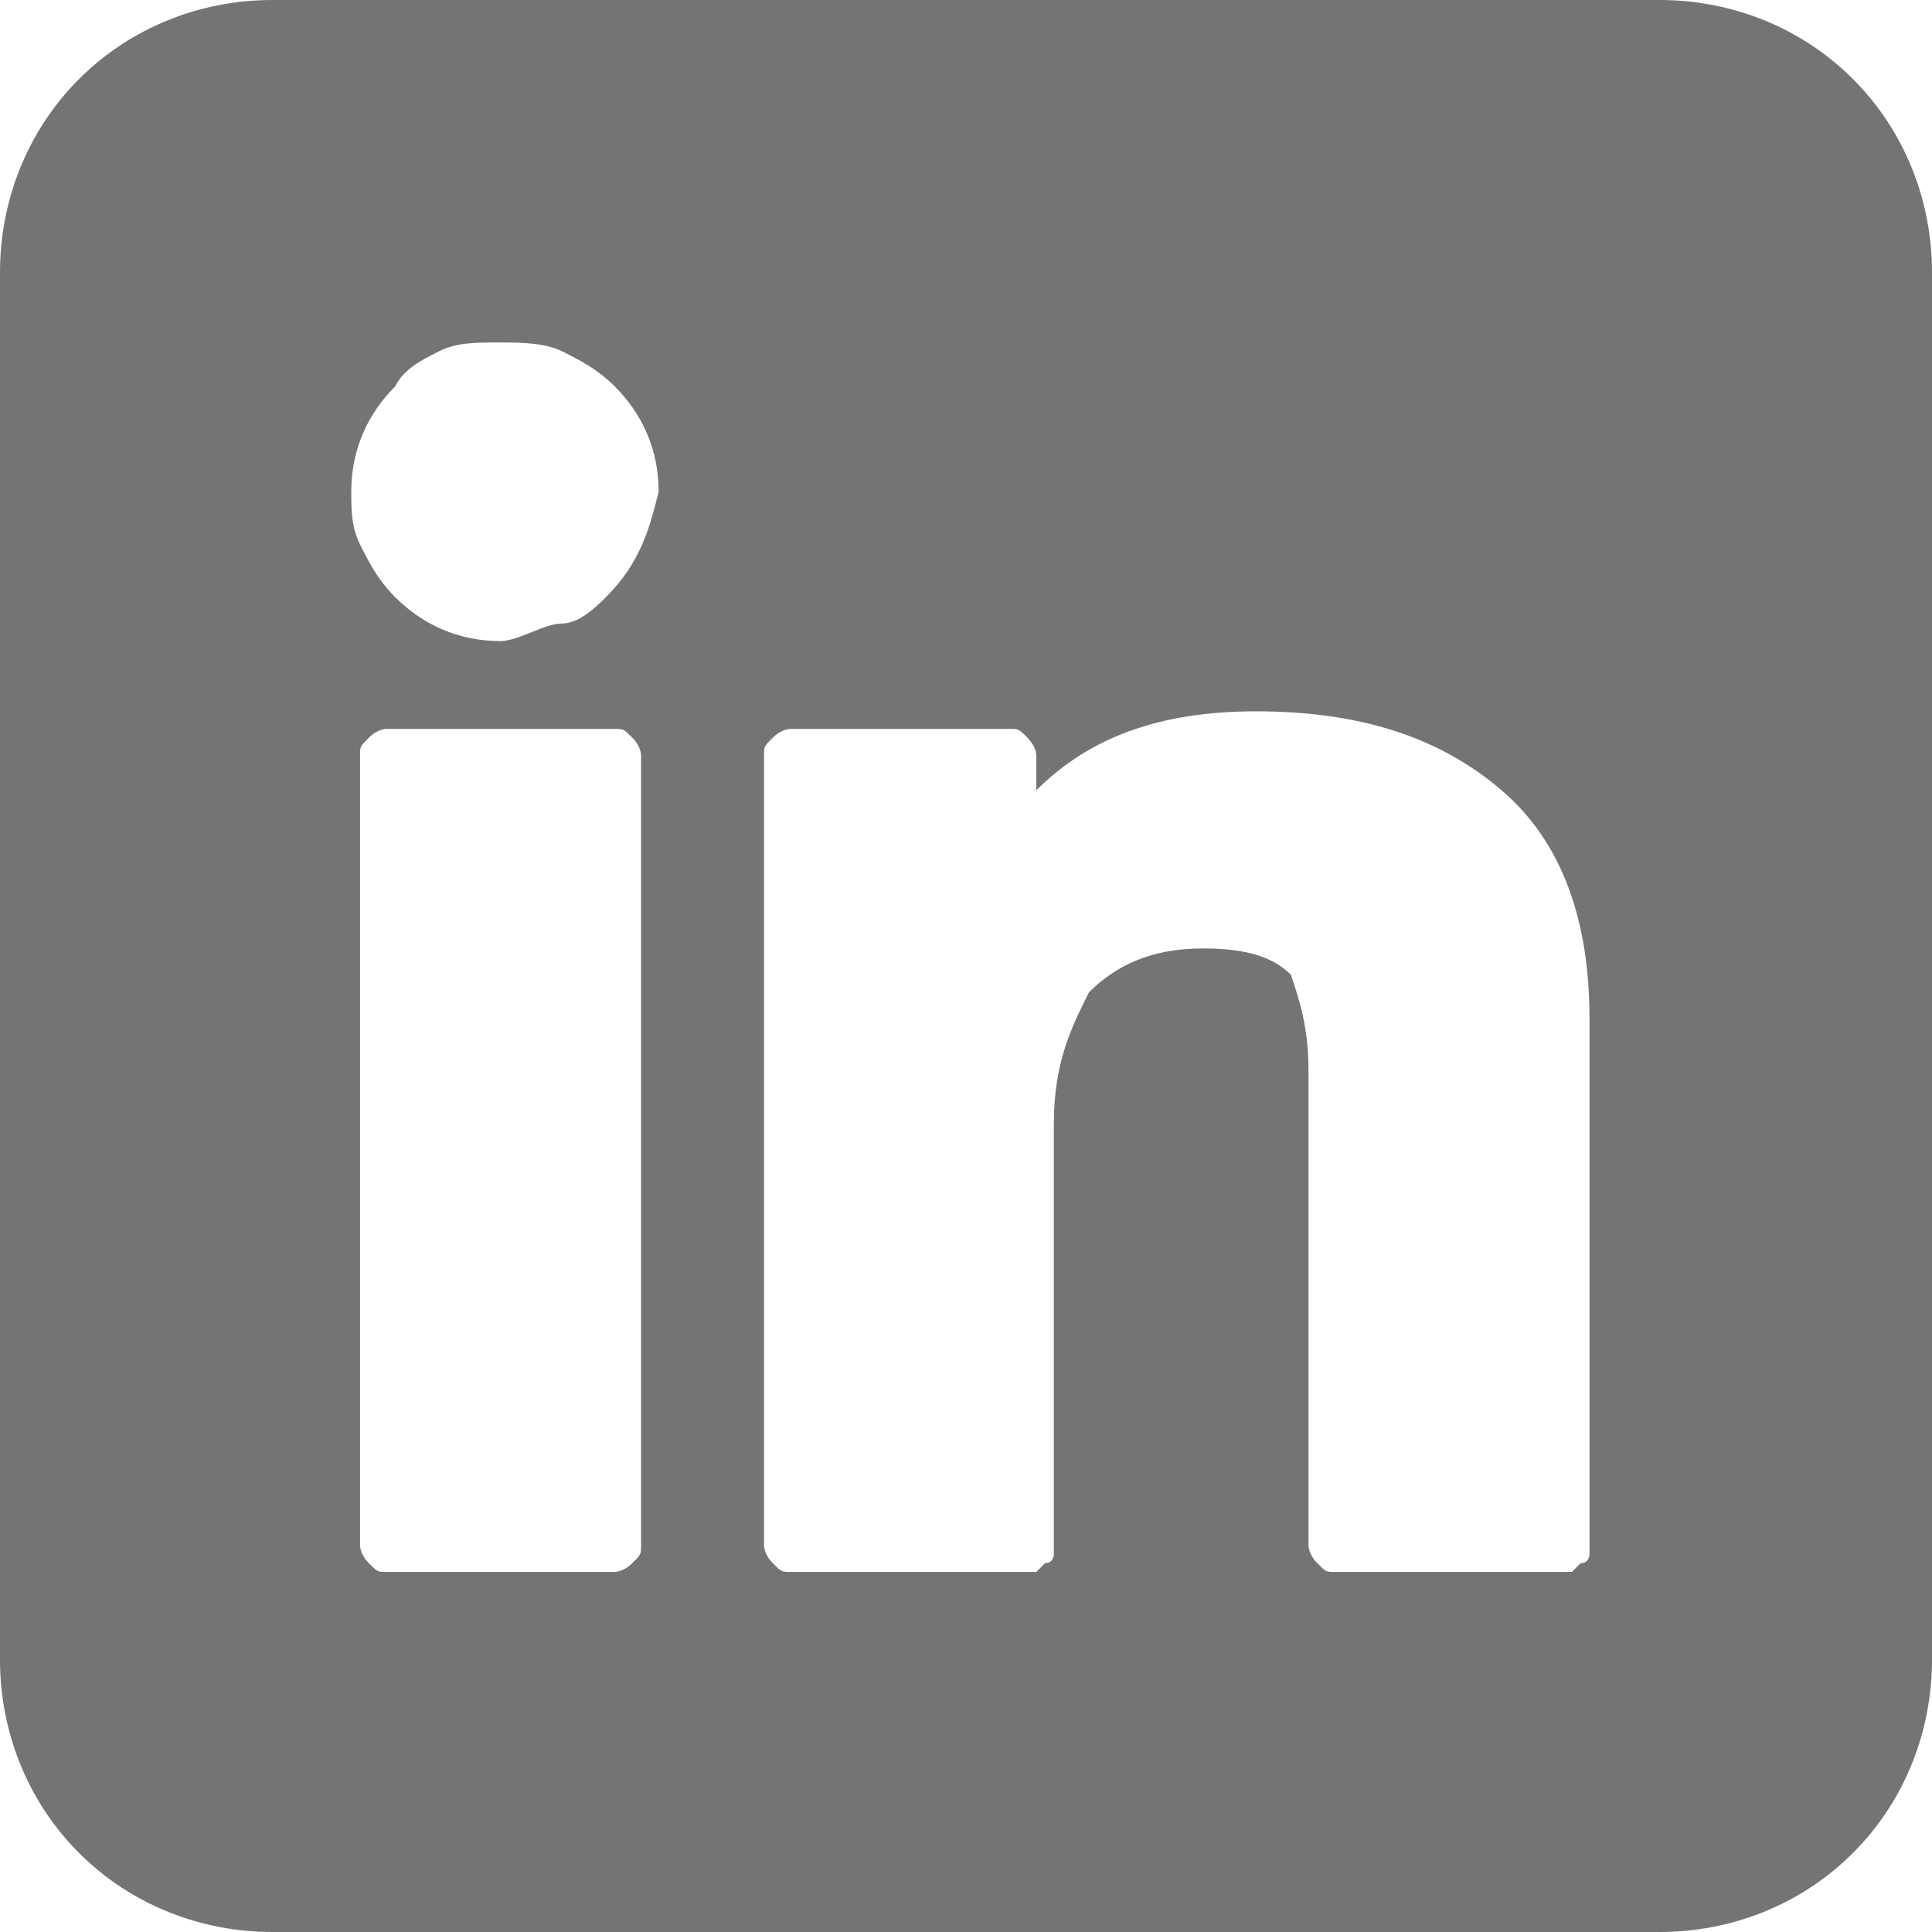 <?xml version="1.0" encoding="utf-8"?>
<!-- Generator: Adobe Illustrator 25.3.1, SVG Export Plug-In . SVG Version: 6.00 Build 0)  -->
<svg version="1.1" id="Layer_1" xmlns="http://www.w3.org/2000/svg" xmlns:xlink="http://www.w3.org/1999/xlink" x="0px" y="0px"
	 viewBox="0 0 22 22" style="enable-background:new 0 0 22 22;" xml:space="preserve">
<style type="text/css">
	.st0{fill:#747474;}
</style>
<path class="st0" d="M18.9,0H3.1C2.3,0,1.5,0.3,0.9,0.9C0.3,1.5,0,2.3,0,3.1v15.8c0,0.8,0.3,1.6,0.9,2.2C1.5,21.7,2.3,22,3.1,22
	h15.8c0.8,0,1.6-0.3,2.2-0.9c0.6-0.6,0.9-1.4,0.9-2.2V3.1c0-0.8-0.3-1.6-0.9-2.2C20.5,0.3,19.7,0,18.9,0z M7.3,17.6
	c0,0.1,0,0.1-0.1,0.2C7.1,17.9,7,17.9,7,17.9H4.4c-0.1,0-0.1,0-0.2-0.1c-0.1-0.1-0.1-0.2-0.1-0.2V8.6c0-0.1,0-0.1,0.1-0.2
	c0.1-0.1,0.2-0.1,0.2-0.1H7c0.1,0,0.1,0,0.2,0.1c0.1,0.1,0.1,0.2,0.1,0.2V17.6z M6.9,6.8C6.8,6.9,6.6,7.1,6.4,7.1S5.9,7.3,5.7,7.3
	c-0.5,0-0.9-0.2-1.2-0.5C4.3,6.6,4.2,6.4,4.1,6.2C4,6,4,5.8,4,5.6c0-0.5,0.2-0.9,0.5-1.2C4.6,4.2,4.8,4.1,5,4
	c0.2-0.1,0.4-0.1,0.7-0.1c0.2,0,0.5,0,0.7,0.1c0.2,0.1,0.4,0.2,0.6,0.4c0.3,0.3,0.5,0.7,0.5,1.2C7.4,6,7.3,6.4,6.9,6.8z M18.1,17.6
	c0,0,0,0.1,0,0.1c0,0,0,0.1-0.1,0.1c0,0-0.1,0.1-0.1,0.1c0,0-0.1,0-0.1,0h-2.6c-0.1,0-0.1,0-0.2-0.1c-0.1-0.1-0.1-0.2-0.1-0.2v-5.4
	c0-0.5-0.1-0.8-0.2-1.1c-0.2-0.2-0.5-0.3-1-0.3c-0.6,0-1,0.2-1.3,0.5c-0.2,0.4-0.4,0.8-0.4,1.5v4.8c0,0,0,0.1,0,0.1
	c0,0,0,0.1-0.1,0.1c0,0-0.1,0.1-0.1,0.1c0,0-0.1,0-0.1,0H9c-0.1,0-0.1,0-0.2-0.1c-0.1-0.1-0.1-0.2-0.1-0.2V8.6c0-0.1,0-0.1,0.1-0.2
	C8.9,8.3,9,8.3,9,8.3h2.5c0.1,0,0.1,0,0.2,0.1c0,0,0.1,0.1,0.1,0.2v0.1l0,0.1V9c0.6-0.6,1.4-0.9,2.5-0.9c1.2,0,2.1,0.3,2.8,0.9
	c0.7,0.6,1,1.5,1,2.6V17.6z"/>
</svg>
